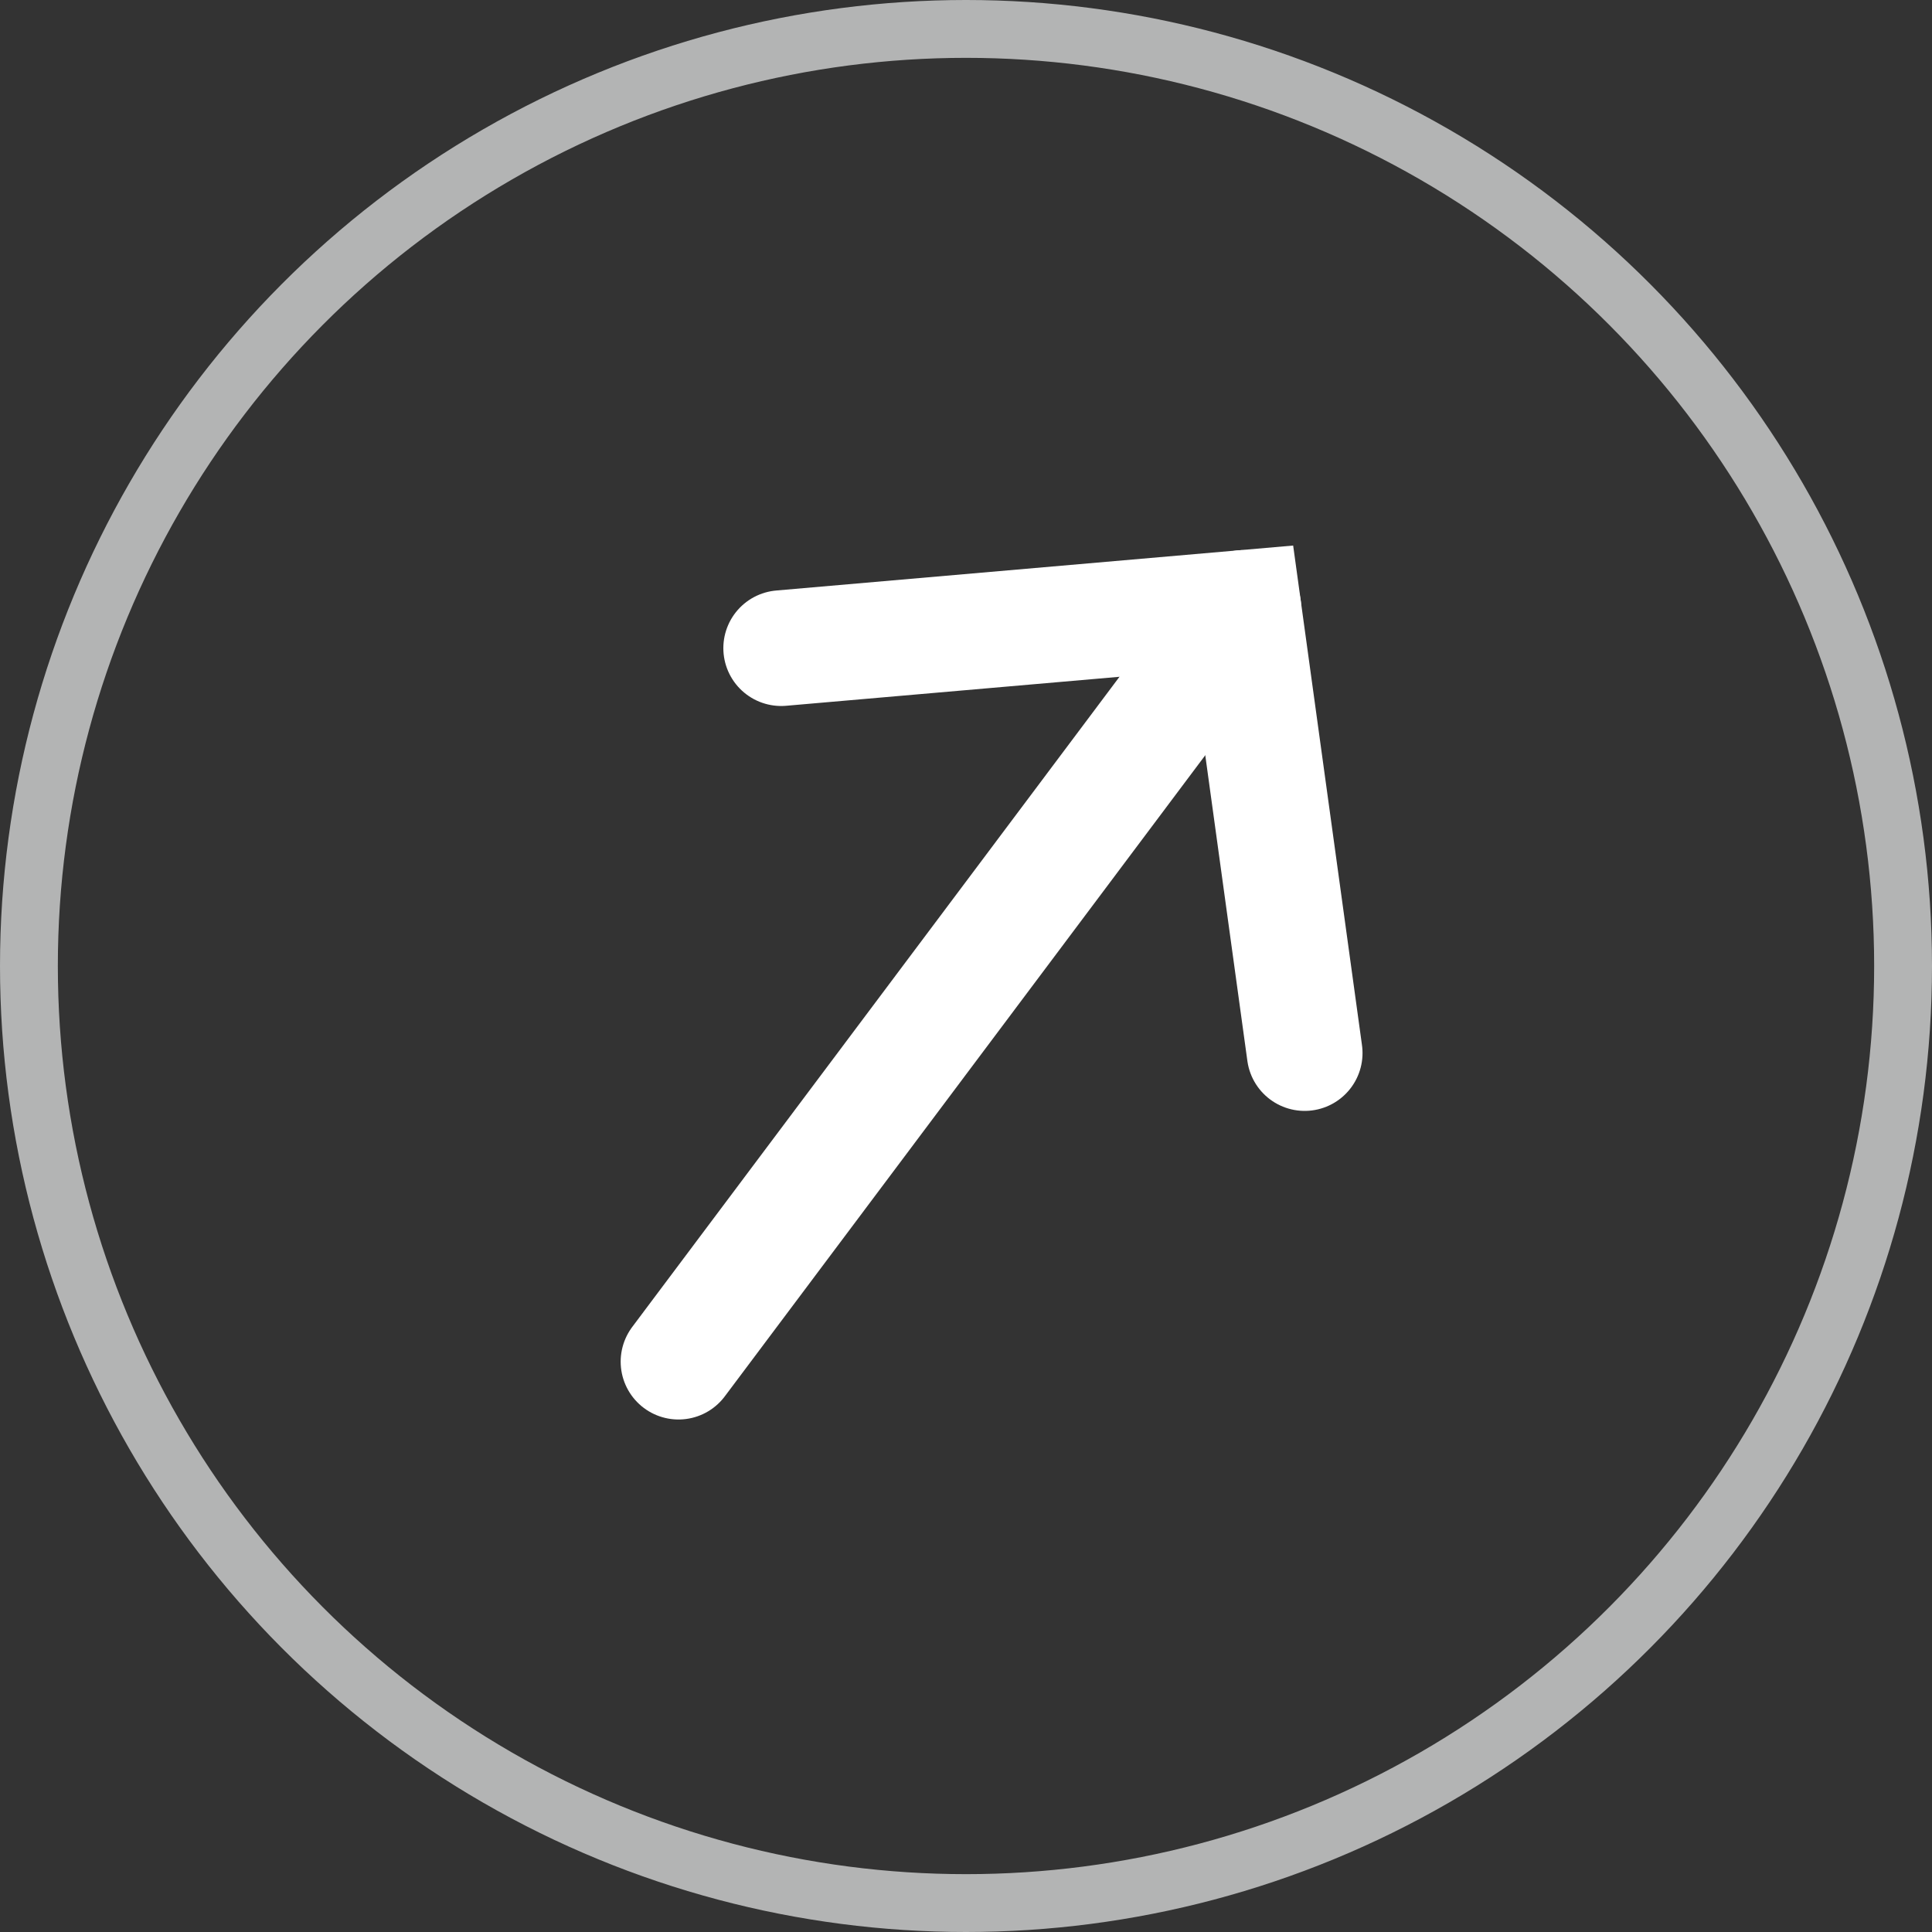 <?xml version="1.0" encoding="UTF-8"?> <svg xmlns="http://www.w3.org/2000/svg" id="Layer_2" viewBox="0 0 66.8 66.8"><rect x="0" y="0" width="66.8" height="66.8" fill="#333333" stroke="none"/><defs><style>.cls-1{stroke:#b3b4b4;stroke-width:2px;}.cls-1,.cls-2{fill:none;stroke-miterlimit:10;}.cls-2{stroke:#fff;stroke-linecap:round;stroke-width:4px;}</style></defs><g id="Layer_1-2"><circle class="cls-1" cx="33.4" cy="33.4" r="32.4"></circle><g><polyline class="cls-2" points="27.01 22.41 42.99 21.02 45.11 36.41"></polyline><line class="cls-2" x1="42.99" y1="21.02" x2="23.46" y2="47.08"></line></g></g></svg> 